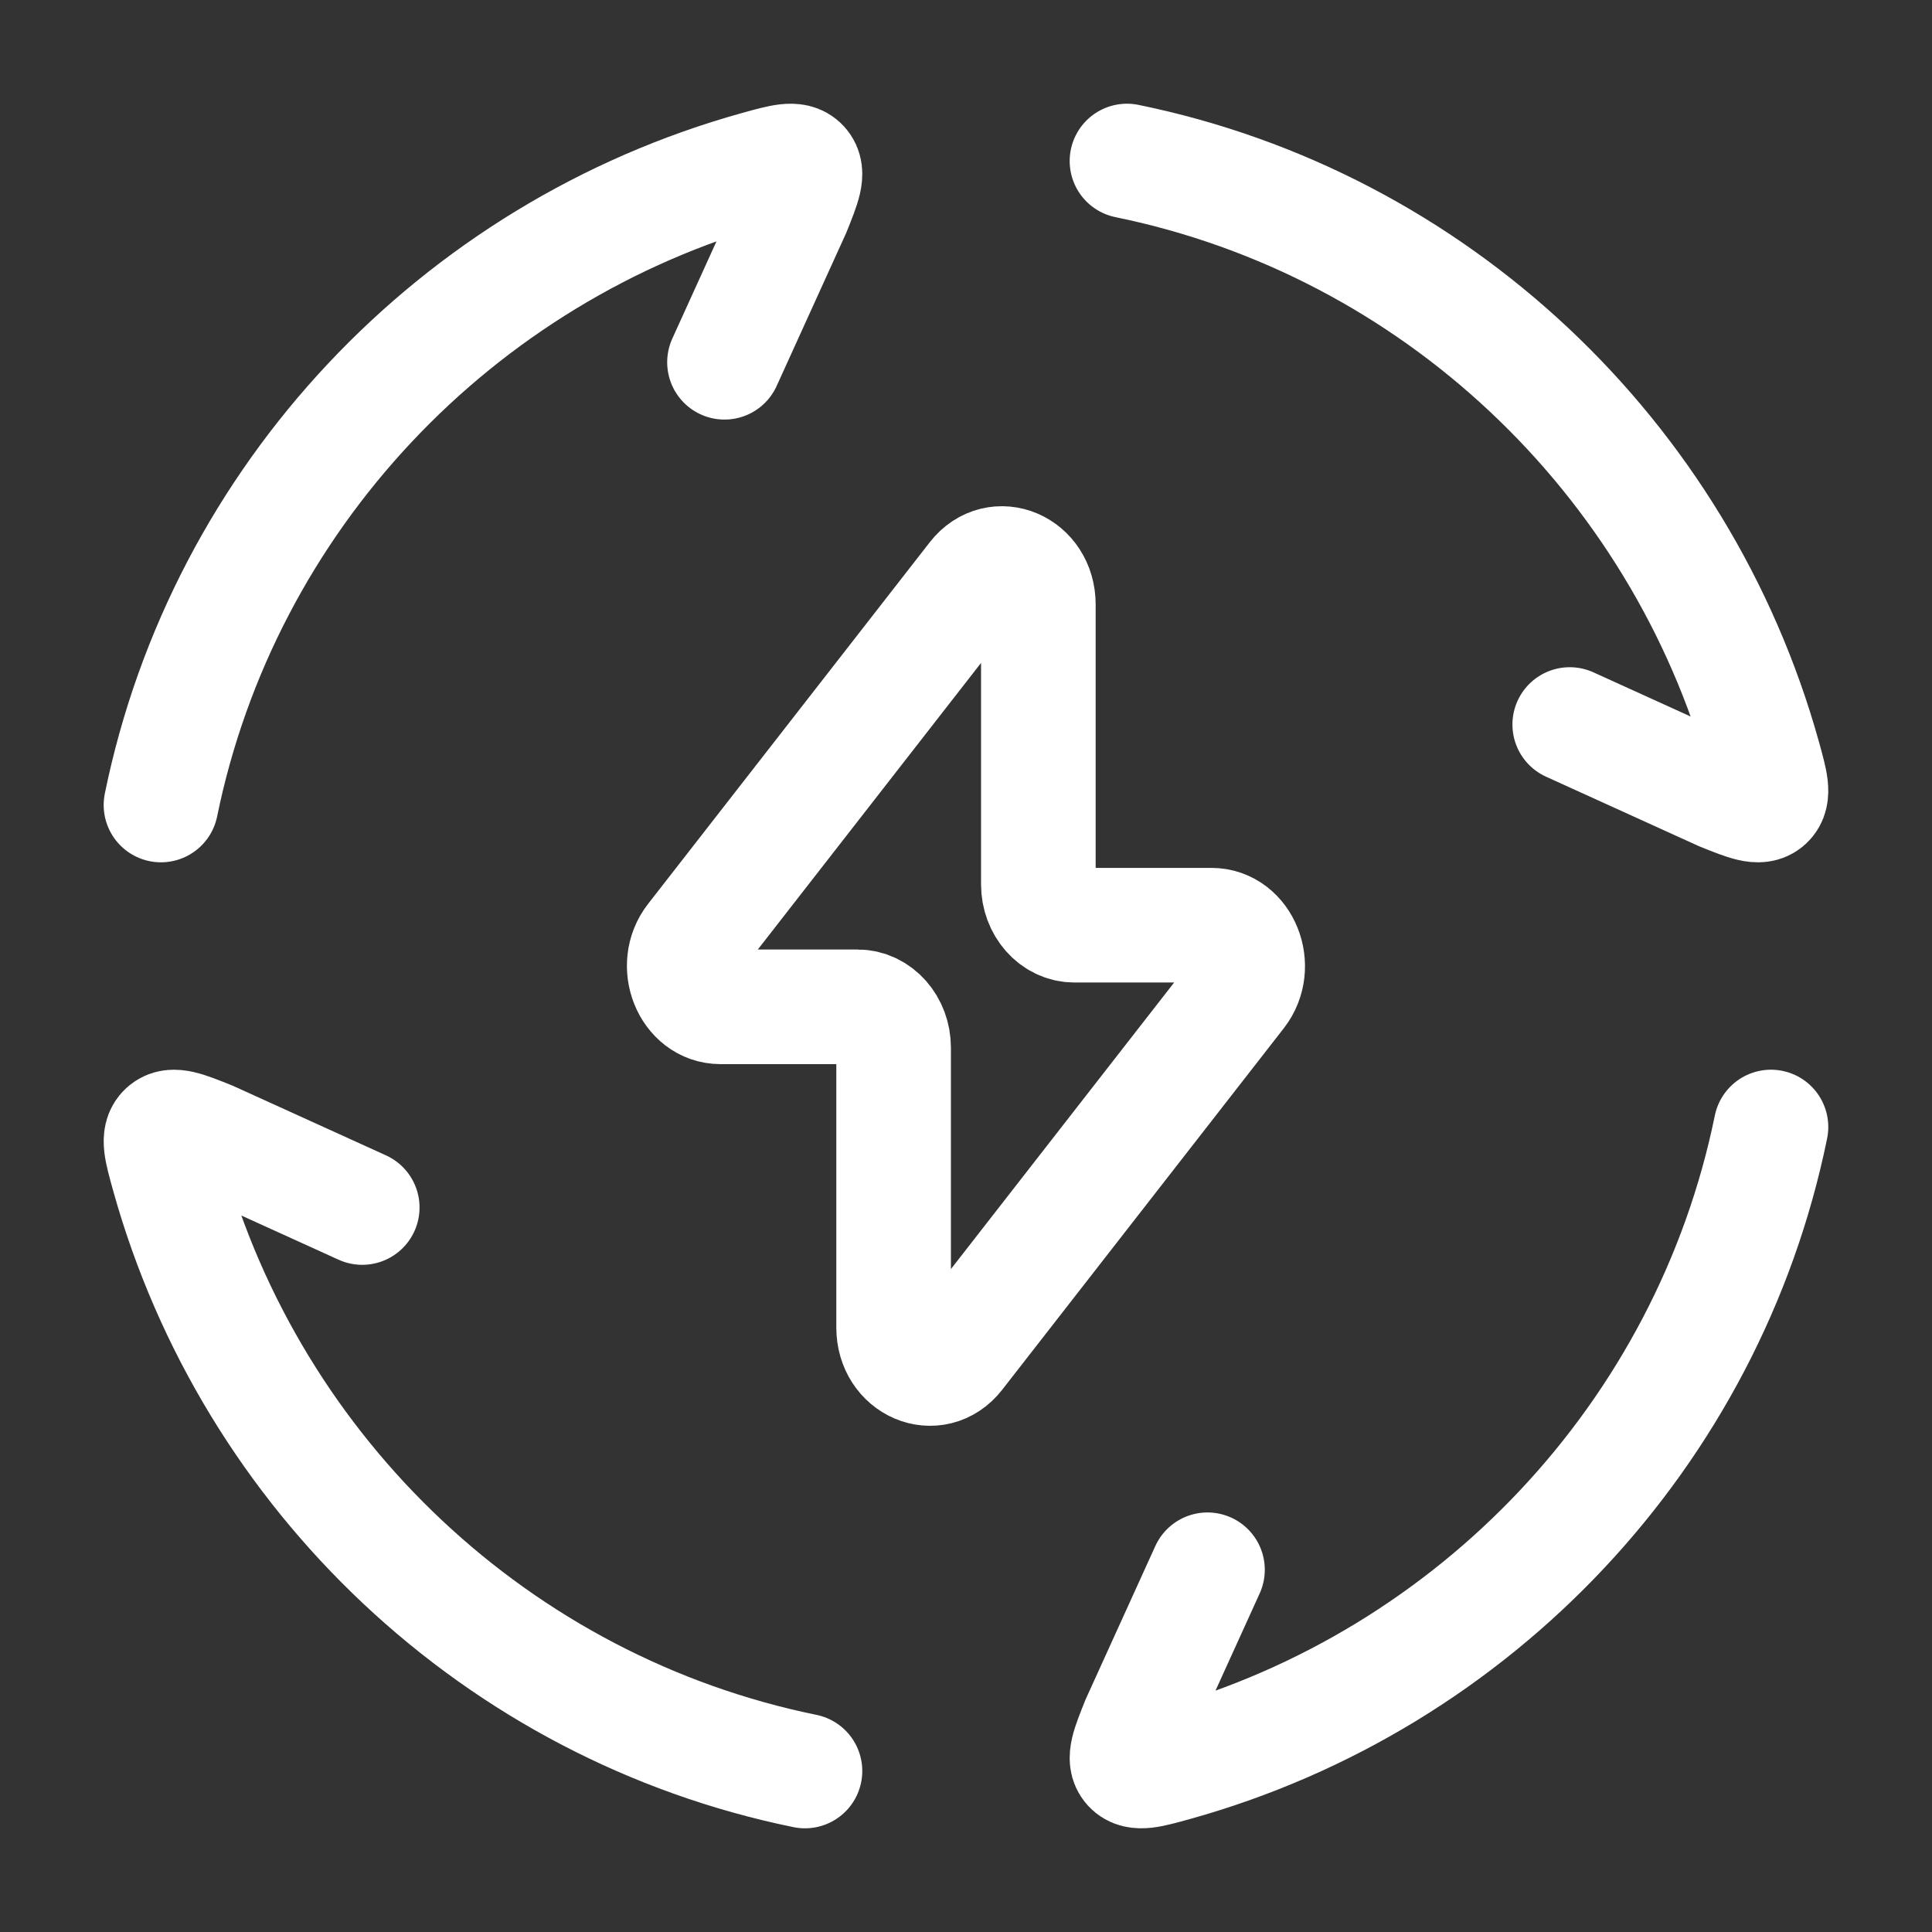 <?xml version="1.0" encoding="UTF-8"?>
<svg xmlns="http://www.w3.org/2000/svg" width="118" height="118" viewBox="0 0 118 118" fill="none">
  <rect x="0" y="0" width="118" height="118" fill="#333333" stroke="none"/>
  <path d="M9.832 49.167C13.667 30.405 27.876 15.39 46.245 10.277C47.789 9.849 48.556 9.632 48.974 10.09C49.392 10.552 49.082 11.309 48.472 12.833L44.249 22.126M68.832 9.834C87.594 13.669 102.61 27.878 107.723 46.247C108.151 47.791 108.367 48.558 107.91 48.976C107.448 49.394 106.69 49.084 105.166 48.474L95.874 44.251M108.165 68.834C104.33 87.596 90.121 102.611 71.752 107.725C70.209 108.153 69.442 108.369 69.024 107.912C68.606 107.449 68.916 106.692 69.525 105.168L73.749 95.876M49.165 108.167C30.403 104.332 15.388 90.123 10.274 71.754C9.847 70.211 9.63 69.444 10.088 69.026C10.55 68.608 11.307 68.918 12.831 69.527L22.124 73.751M42.346 57.354L59.549 35.268C60.897 33.542 63.419 34.619 63.419 36.92V54.01C63.419 55.387 64.402 56.508 65.626 56.508H73.995C75.892 56.508 76.905 59.035 75.651 60.648L58.448 82.733C57.101 84.459 54.579 83.382 54.579 81.081V63.991C54.579 62.614 53.595 61.493 52.371 61.493H44.003C42.105 61.493 41.087 58.966 42.346 57.354Z" stroke="white" stroke-width="7" stroke-linecap="round" stroke-linejoin="round"></path>
</svg>
